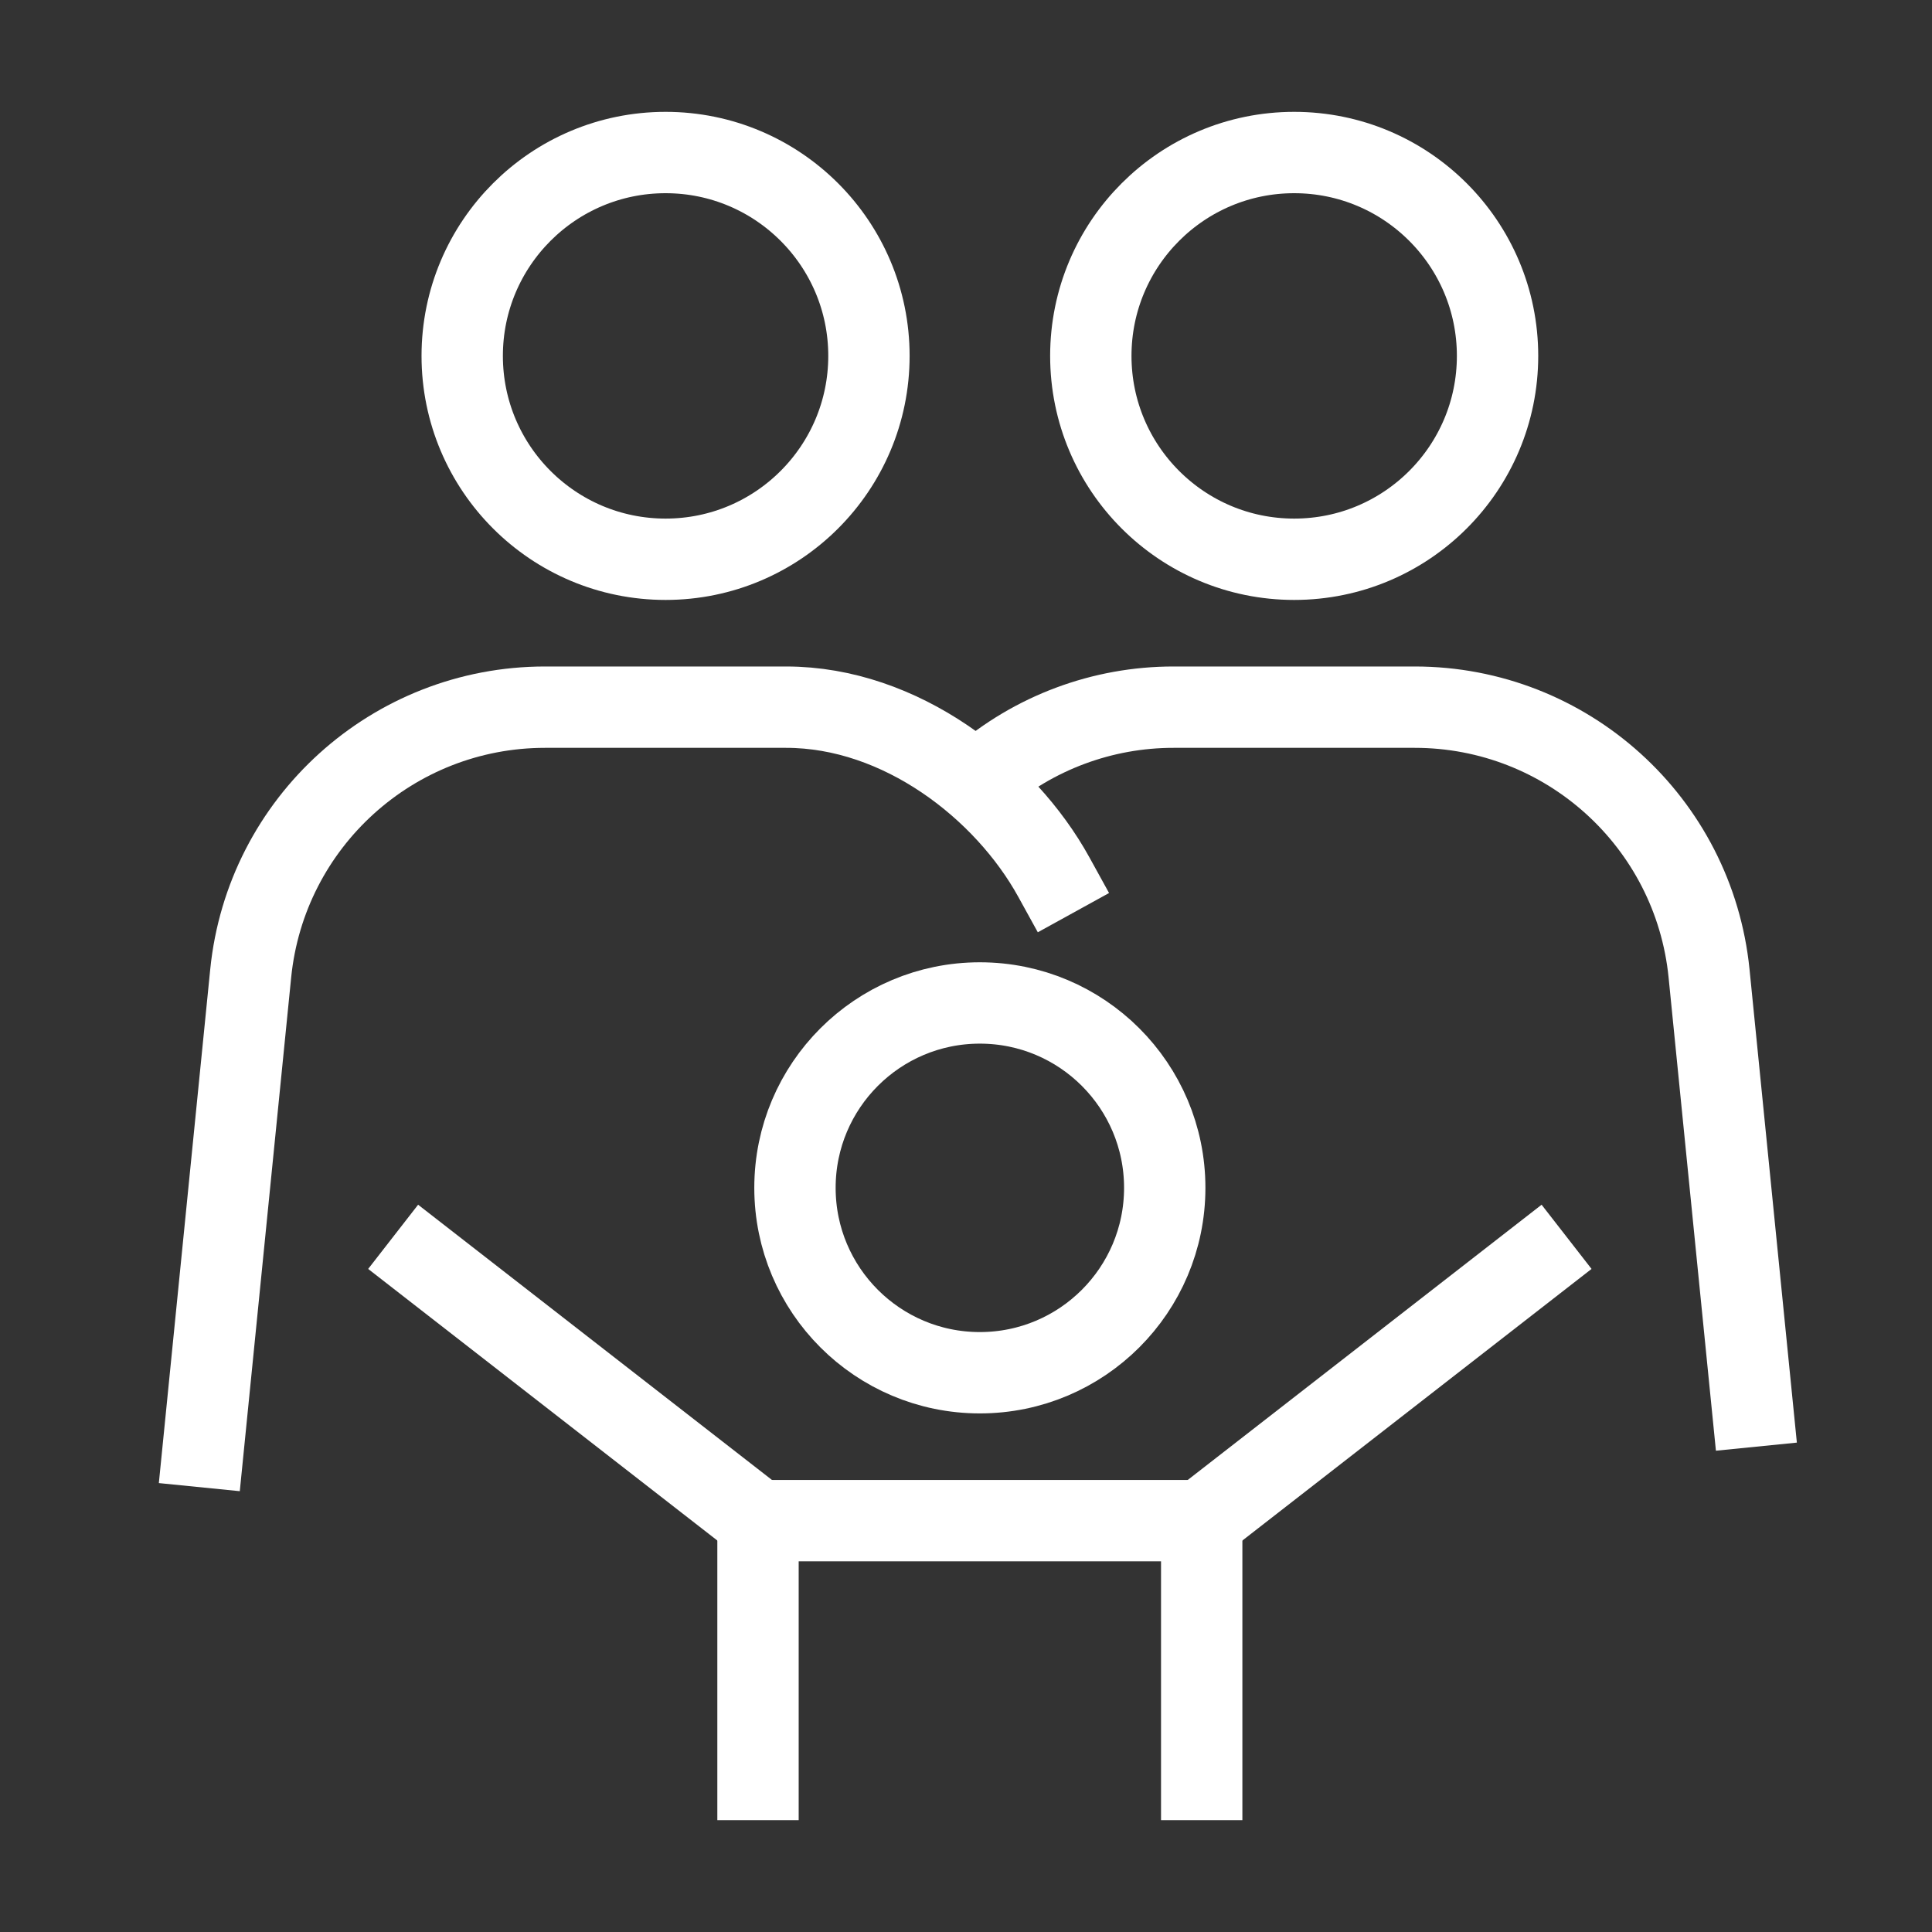 <?xml version="1.0" encoding="UTF-8"?><svg version="1.1" width="38px" height="38px" viewBox="0 0 38.0 38.0" xmlns="http://www.w3.org/2000/svg" xmlns:xlink="http://www.w3.org/1999/xlink"><rect x="0" y="0" width="38.0" height="38.0" fill="#333333" stroke="none"/><g transform="translate(4 3.0)"><g transform="translate(11.636 16.727)"><path d="M3.636,7.273 C5.645,7.273 7.273,5.645 7.273,3.636 C7.273,1.628 5.645,0 3.636,0 C1.628,0 0,1.628 0,3.636 C0,5.645 1.628,7.273 3.636,7.273 Z" stroke="#FFFFFF" stroke-width="1.6" fill="none" stroke-linecap="square" stroke-miterlimit="10"></path></g><g transform="translate(10.909 26.909)"><path d="M0,5.091 L0,0 L8.727,0 L8.727,5.091" stroke="#FFFFFF" stroke-width="1.6" fill="none" stroke-linecap="square" stroke-miterlimit="10"></path></g><g transform="translate(4.364 21.818)"><path d="M6.545,5.091 L0,0" stroke="#FFFFFF" stroke-width="1.6" fill="none" stroke-linecap="square" stroke-miterlimit="10"></path></g><g transform="translate(19.636 21.818)"><path d="M0,5.091 L6.545,0" stroke="#FFFFFF" stroke-width="1.6" fill="none" stroke-linecap="square" stroke-miterlimit="10"></path></g><g transform="translate(0.0 10.909)"><path d="M0,14.545 L0.931,5.236 C1.23,2.263 3.732,0 6.72,0 L11.462,0 C13.716,-0 15.768,1.601 16.727,3.341" stroke="#FFFFFF" stroke-width="1.6" fill="none" stroke-linecap="square" stroke-miterlimit="10"></path></g><g transform="translate(5.091 0.0)"><path d="M4,8 C6.209,8 8,6.209 8,4 C8,1.791 6.209,0 4,0 C1.791,0 0,1.791 0,4 C0,6.209 1.791,8 4,8 Z" stroke="#FFFFFF" stroke-width="1.6" fill="none" stroke-linecap="square" stroke-miterlimit="10"></path></g><g transform="translate(17.455 0.0)"><path d="M4,8 C6.209,8 8,6.209 8,4 C8,1.791 6.209,0 4,0 C1.791,0 0,1.791 0,4 C0,6.209 1.791,8 4,8 Z" stroke="#FFFFFF" stroke-width="1.6" fill="none" stroke-linecap="square" stroke-miterlimit="10"></path></g><g transform="translate(15.273 10.909)"><path d="M15.273,14.545 L14.342,5.236 C14.043,2.263 11.541,0 8.553,0 L3.811,0 C2.411,-0.001 1.057,0.504 0,1.423" stroke="#FFFFFF" stroke-width="1.6" fill="none" stroke-miterlimit="10"></path></g></g></svg>